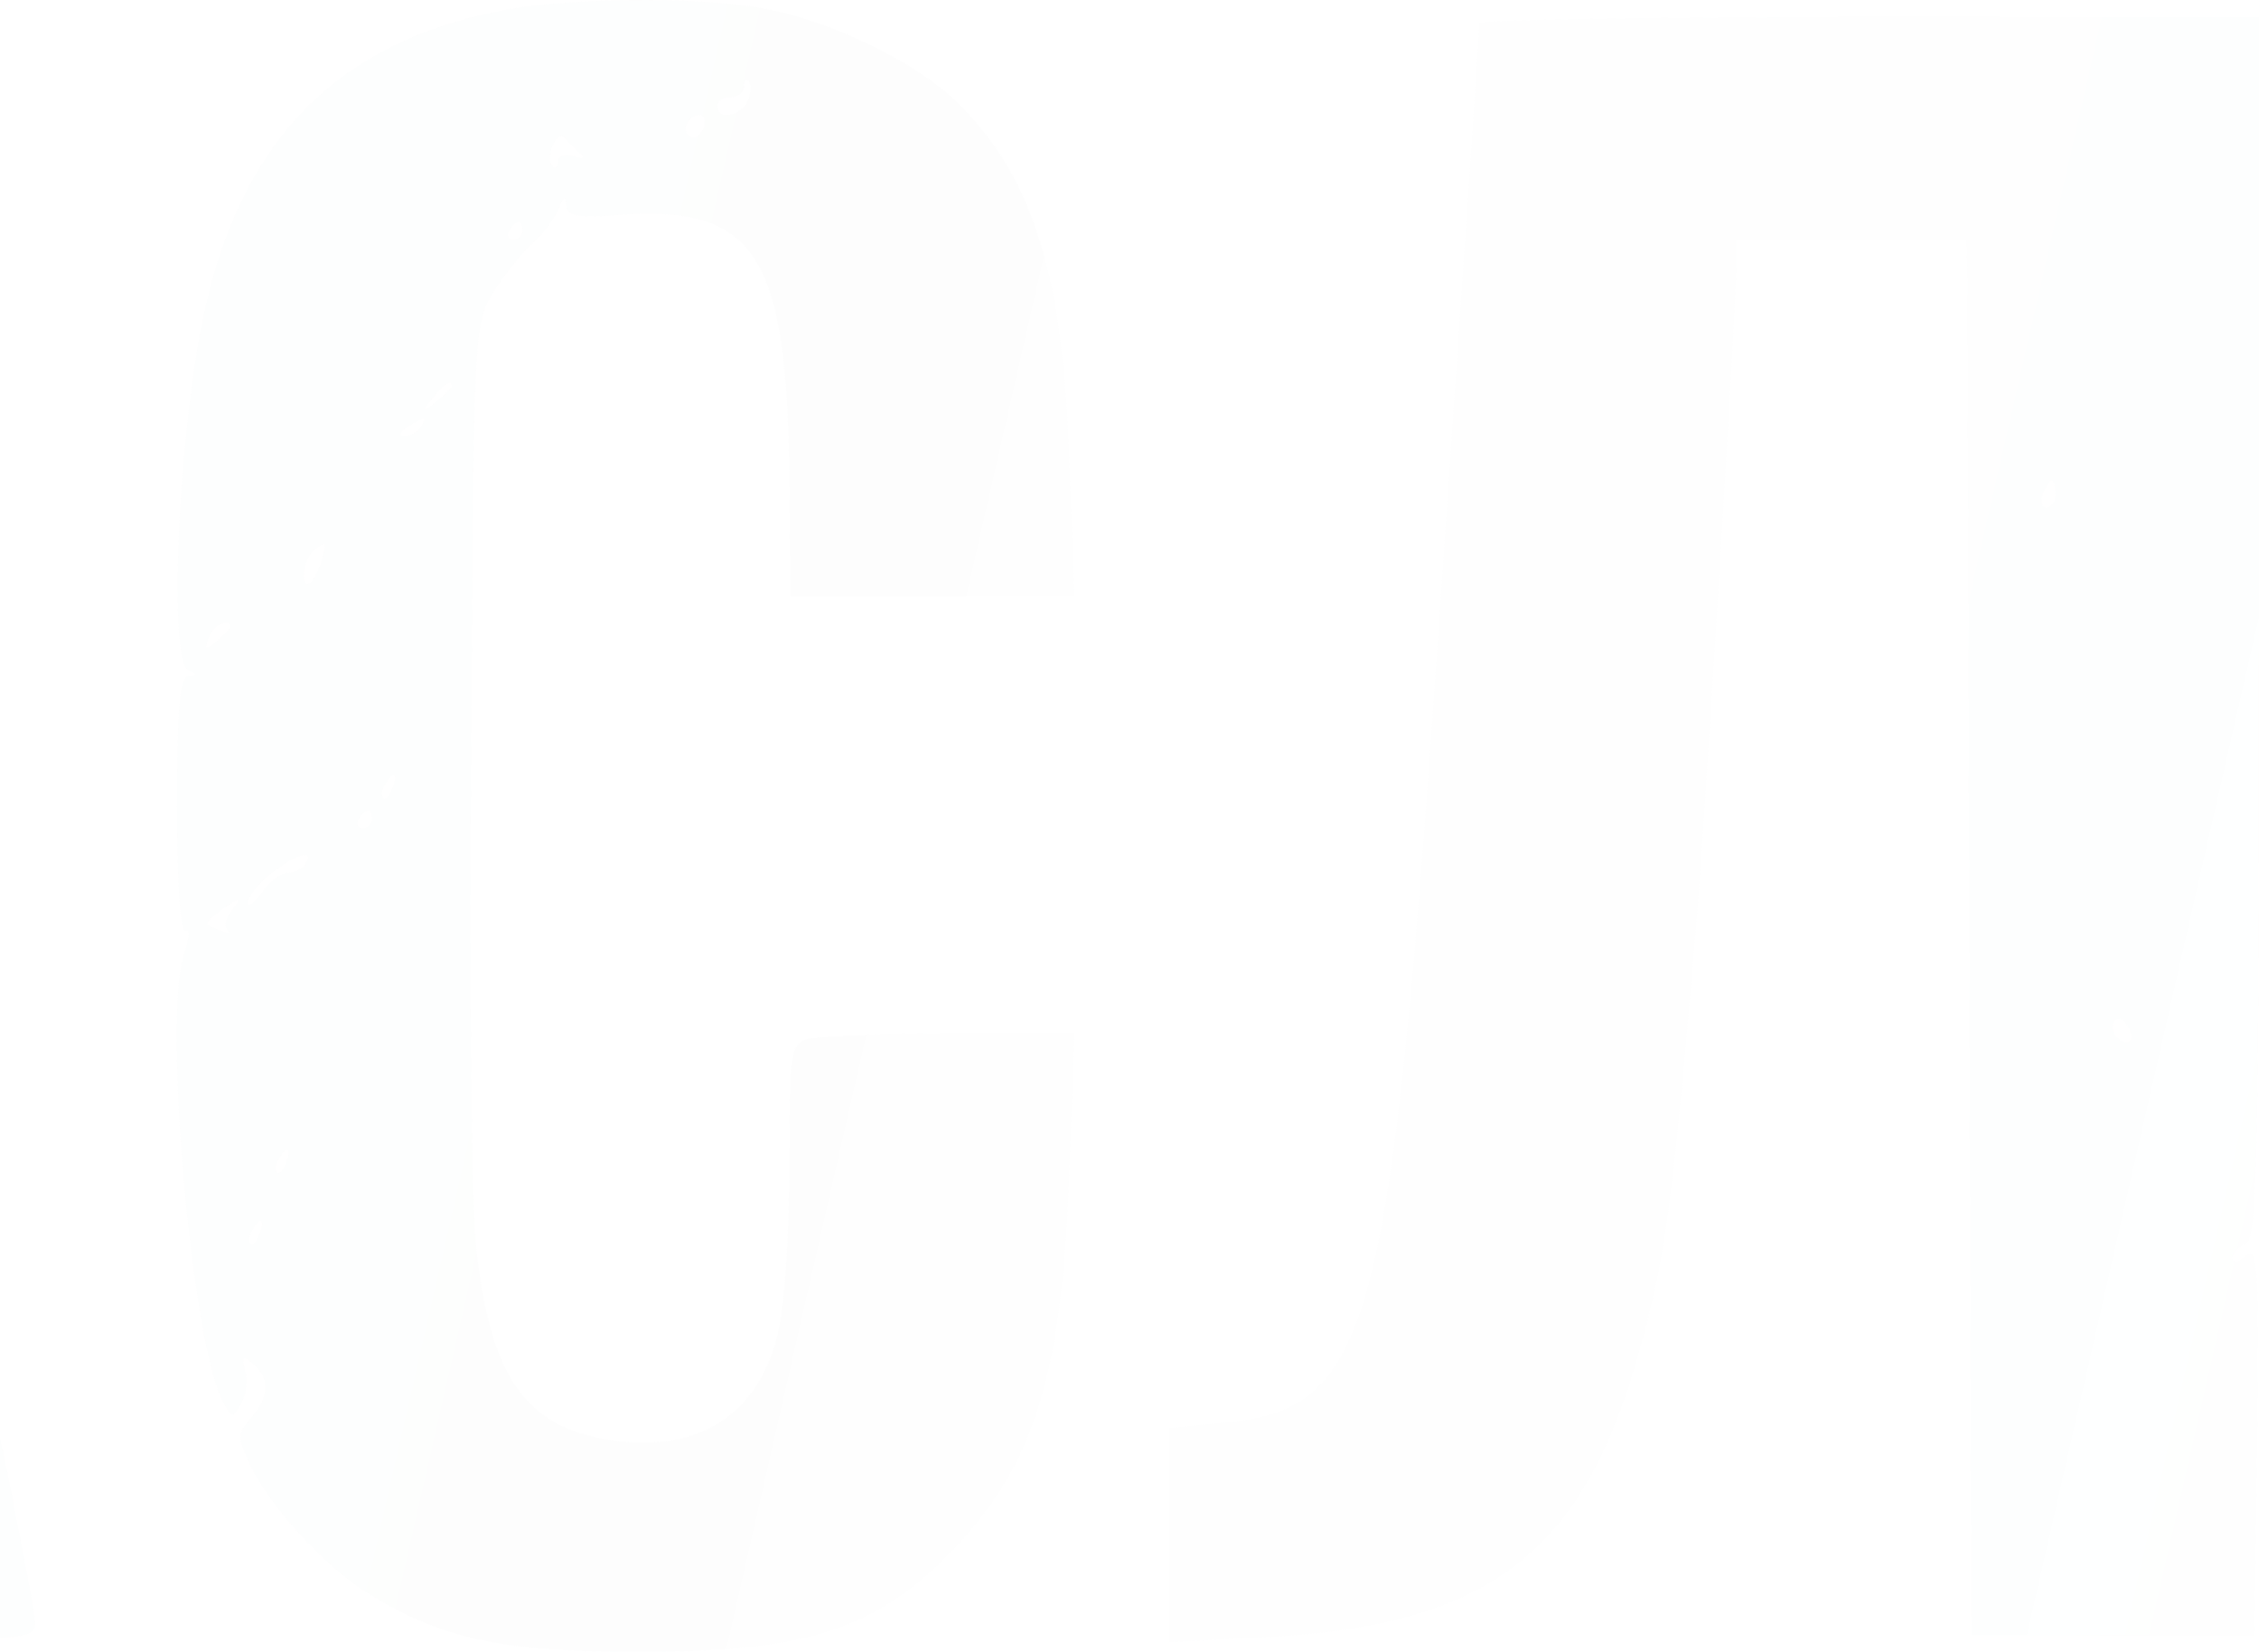 <?xml version="1.0" encoding="UTF-8"?> <svg xmlns="http://www.w3.org/2000/svg" width="1090" height="797" viewBox="0 0 1090 797" fill="none"><g opacity="0.03"><path d="M237.169 6.066C157.229 23.27 111.916 74.019 96.099 163.047C84.984 226.269 81.992 320.027 90.969 323.467C95.244 325.188 95.244 326.048 90.969 326.048C86.694 326.478 85.412 341.961 85.412 389.27C85.412 427.978 87.122 450.772 89.687 449.052C91.824 447.761 91.397 452.492 88.832 460.234C78.572 489.91 92.252 647.75 107.641 676.565C111.916 684.307 112.343 684.307 116.191 677.426C118.756 673.125 119.611 665.813 118.328 661.512C116.618 654.201 117.046 653.771 122.176 658.072C130.298 664.523 129.87 674.415 120.893 684.307C114.481 691.618 114.481 693.339 120.893 707.101C129.87 726.455 156.374 755.271 176.039 767.743C211.092 790.107 241.016 796.989 305.566 796.989C389.353 797.419 424.407 785.806 462.025 745.379C499.644 704.521 512.469 661.943 515.888 566.034L518.453 498.511H459.033C426.544 498.511 395.338 499.801 390.208 501.092C381.231 503.672 380.803 505.823 380.803 564.744C380.376 606.032 378.239 633.127 373.964 648.18C363.277 684.307 334.635 701.08 294.024 694.629C253.413 688.178 236.741 664.093 229.902 602.591C227.337 581.517 226.482 475.287 227.337 360.885C228.619 158.746 228.619 156.595 238.024 141.112C243.154 132.941 251.703 122.189 256.833 117.458C261.963 113.157 267.52 105.416 269.658 100.685C271.795 94.663 273.077 94.233 273.077 98.964C273.505 104.125 278.207 105.416 298.726 103.695C364.559 98.964 379.948 123.049 380.803 231.86L381.231 287.771H518.453L515.888 221.968C512.896 130.36 497.934 83.911 460.743 48.215C441.506 29.721 400.468 9.937 370.116 4.346C336.345 -2.105 269.23 -1.245 237.169 6.066ZM360.712 48.645C357.719 55.956 346.177 58.106 346.177 51.225C346.177 48.645 349.17 46.924 352.59 46.924C356.009 46.924 359.002 44.774 359.002 41.763C359.002 39.183 359.857 37.893 361.139 39.183C362.422 40.473 362.422 44.774 360.712 48.645ZM339.338 61.977C337.628 65.418 335.063 67.138 332.925 65.848C328.223 63.267 332.07 55.526 337.628 55.526C339.765 55.526 340.62 58.536 339.338 61.977ZM279.917 74.019C282.482 76.17 281.2 77.03 276.925 75.31C272.65 74.019 269.23 75.31 269.23 77.89C269.23 80.471 267.948 81.761 266.665 80.041C264.955 78.75 264.955 74.019 266.665 70.149C268.375 66.278 270.94 64.558 272.65 66.708C274.36 68.859 277.78 72.299 279.917 74.019ZM252.131 111.437C252.131 113.587 249.993 115.738 247.428 115.738C245.291 115.738 244.436 113.587 245.718 111.437C247.001 108.856 249.138 107.136 250.421 107.136C251.276 107.136 252.131 108.856 252.131 111.437ZM217.932 186.271C217.932 187.131 214.512 190.572 210.665 193.582C203.825 199.174 203.398 198.743 208.955 191.862C214.512 184.981 217.932 182.83 217.932 186.271ZM202.97 206.055C201.688 208.205 197.84 210.356 195.275 210.356C192.283 210.356 192.71 208.635 196.558 206.055C204.68 200.894 206.39 200.894 202.97 206.055ZM155.092 270.567C153.809 275.298 151.244 280.029 149.535 281.319C144.405 284.33 146.542 268.847 151.672 265.406C157.657 261.105 157.657 261.105 155.092 270.567ZM111.061 302.393C111.061 303.254 108.069 306.264 104.649 309.275C99.091 314.006 98.664 313.576 100.801 307.554C102.939 301.533 111.061 297.663 111.061 302.393ZM189.291 380.238C188.008 384.109 185.871 386.26 185.016 384.969C183.733 383.679 184.161 381.099 185.871 378.518C189.718 371.637 192.283 372.927 189.291 380.238ZM179.458 395.291C179.458 397.442 177.321 399.592 174.756 399.592C172.619 399.592 171.764 397.442 173.046 395.291C174.329 392.711 176.466 390.99 177.748 390.99C178.603 390.99 179.458 392.711 179.458 395.291ZM147.397 416.795C146.115 418.946 142.267 421.096 138.847 421.096C135.428 421.096 129.87 425.397 126.45 430.558C122.603 435.719 119.611 437.869 119.611 435.289C119.611 432.708 124.74 426.257 130.725 421.526C142.695 412.065 152.099 409.484 147.397 416.795ZM111.488 439.59C108.924 443.03 108.069 446.901 109.778 448.622C111.488 450.342 109.778 450.342 105.504 448.622C98.236 446.041 98.236 445.611 105.504 440.02C115.336 432.709 117.473 432.278 111.488 439.59ZM137.992 560.873C136.71 564.744 134.573 566.894 133.718 565.604C132.435 564.314 132.863 561.733 134.573 559.153C138.42 552.271 140.985 553.562 137.992 560.873ZM125.168 595.28C123.885 599.151 121.748 601.301 120.893 600.011C119.611 598.72 120.038 596.14 121.748 593.559C125.595 586.678 128.16 587.968 125.168 595.28Z" fill="url(#paint0_linear_2101_5)"></path><path d="M-923.45 11.658C-923.45 14.668 -831.969 238.741 -782.808 355.724L-775.113 374.647L-804.61 452.492C-820.854 495.501 -851.633 576.356 -872.152 631.837C-893.099 687.318 -914.901 746.239 -920.885 762.152L-932 791.398L-810.167 788.817L-763.571 660.652C-737.495 590.549 -715.266 532.918 -713.983 532.918C-712.273 532.918 -700.731 557.433 -688.334 587.538C-675.937 618.074 -661.403 652.051 -655.845 664.093C-650.715 675.705 -636.609 708.822 -625.066 737.207L-603.265 788.817L-539.142 790.107C-502.806 790.537 -474.592 789.677 -474.592 787.527C-474.592 782.366 -492.119 738.927 -542.99 616.784C-564.791 564.744 -593.86 495.071 -607.54 461.954L-632.761 401.313L-591.723 294.222C-569.494 234.871 -538.287 152.725 -522.898 111.437C-507.936 70.149 -492.546 31.011 -489.127 24.56C-485.707 18.539 -483.142 12.088 -483.142 10.797C-483.142 9.507 -510.928 8.217 -544.699 8.217H-605.83L-630.624 77.89C-644.303 116.598 -660.12 159.606 -665.677 173.369C-672.945 190.572 -675.51 203.475 -673.8 212.076C-672.09 221.538 -672.517 223.688 -675.51 218.958C-678.502 213.797 -681.067 216.377 -686.624 231L-694.319 249.493L-722.533 181.54C-738.35 144.123 -752.029 110.577 -753.739 107.136C-755.022 103.695 -764.854 80.471 -775.113 55.526L-793.495 10.367L-858.473 9.077C-894.381 8.647 -923.45 9.507 -923.45 11.658ZM-813.587 195.733C-814.869 197.023 -818.717 197.453 -821.709 196.163C-825.129 194.873 -823.847 193.583 -819.144 193.583C-814.442 193.153 -811.877 194.443 -813.587 195.733Z" fill="url(#paint1_linear_2101_5)"></path><path d="M-288.636 13.378C-289.491 16.389 -293.339 34.452 -296.759 53.376C-299.751 72.299 -327.965 213.367 -358.316 367.336C-389.095 520.876 -415.172 652.481 -416.027 659.793C-416.882 666.674 -419.019 675.706 -420.302 679.146C-423.721 688.178 -440.393 773.334 -440.393 782.796C-440.393 790.108 -436.546 790.968 -398.5 790.968C-375.416 790.968 -354.896 789.247 -352.332 786.667C-349.767 784.086 -343.354 784.086 -334.377 786.667C-326.682 788.817 -317.705 789.677 -314.713 788.387C-312.148 787.527 -307.446 773.334 -304.453 757.421C-301.888 741.508 -295.476 706.241 -290.774 679.146C-286.071 652.051 -281.369 625.386 -280.087 619.795C-277.949 610.333 -276.667 610.333 -209.979 610.333H-142.437L-139.872 624.096C-131.322 674.845 -115.078 769.464 -112.94 778.925L-110.376 790.968H-46.681C11.03 790.968 17.015 790.108 17.015 783.226C17.015 779.355 11.03 747.959 4.19 713.553C-3.077 679.146 -9.917 644.74 -11.627 636.998C-12.909 629.687 -16.756 623.235 -19.749 623.235C-22.741 623.235 -26.589 621.515 -27.871 618.935C-29.581 616.354 -27.444 615.924 -23.169 617.644C-16.757 619.795 -16.329 618.505 -18.466 606.032C-20.176 598.291 -21.459 589.259 -21.459 586.248C-21.459 582.808 -24.451 580.227 -27.871 580.227C-31.291 580.227 -34.283 577.217 -34.283 573.776C-34.283 570.335 -32.146 567.325 -30.009 567.325C-25.734 567.325 -24.024 553.132 -27.871 549.261C-30.863 546.681 -64.207 576.787 -64.207 581.948C-64.207 583.668 -62.497 584.098 -60.36 582.378C-58.222 581.087 -54.803 581.948 -53.52 584.528C-51.383 587.969 -48.818 587.539 -44.543 584.098C-41.123 581.517 -38.558 579.797 -38.131 580.657C-35.566 593.99 -35.993 597.431 -41.978 599.581C-45.398 600.871 -50.1 599.581 -52.238 596.57C-56.94 588.829 -56.513 594.42 -51.383 608.183C-48.818 614.634 -48.818 618.505 -50.955 616.784C-53.52 615.494 -57.367 618.074 -59.932 621.945C-64.207 628.827 -64.207 628.396 -62.07 620.225C-60.787 615.064 -62.497 605.172 -65.917 598.291C-69.337 591.409 -71.475 584.528 -70.192 583.238C-68.482 581.948 -73.612 581.087 -80.879 581.087C-99.261 581.517 -101.826 577.647 -90.711 566.034C-82.589 558.293 -80.452 557.433 -77.032 563.024C-74.894 566.465 -74.467 570.765 -75.749 572.916C-77.032 575.066 -75.749 576.356 -72.329 575.066C-68.91 573.776 -66.345 570.765 -66.345 568.185C-66.345 565.604 -63.352 559.583 -59.078 554.852C-52.665 547.111 -52.665 546.251 -60.36 537.649C-68.91 528.617 -68.91 528.617 -59.932 528.617C-54.803 528.617 -51.383 525.607 -51.383 520.876C-51.383 514.855 -50.528 514.425 -47.108 520.016C-44.543 523.886 -44.543 527.757 -47.108 530.338C-49.673 532.918 -51.383 536.789 -51.383 539.369C-51.383 541.52 -49.245 540.66 -47.108 537.219C-44.543 532.918 -42.833 532.488 -42.833 535.929C-42.833 538.939 -40.696 541.52 -38.558 541.52C-33.001 541.52 -36.421 507.543 -44.971 470.556C-48.39 456.363 -53.093 432.279 -55.658 416.796C-61.642 381.959 -132.177 25.851 -135.17 15.529C-137.307 9.077 -144.574 8.217 -212.117 8.217C-268.117 8.217 -287.354 9.507 -288.636 13.378ZM-186.04 344.112C-173.216 423.247 -161.246 495.071 -159.964 503.672L-157.399 520.016H-209.124C-237.338 520.016 -261.277 518.725 -262.132 516.575C-263.415 514.855 -259.567 488.189 -254.438 457.654C-249.308 426.688 -237.766 355.724 -228.789 299.383C-219.812 243.472 -211.689 198.314 -210.834 199.174C-209.979 200.034 -198.865 265.407 -186.04 344.112ZM-61.215 477.868C-62.497 480.878 -63.352 478.728 -63.352 472.707C-63.352 466.685 -62.497 464.535 -61.215 467.115C-60.36 470.126 -60.36 475.287 -61.215 477.868ZM-59.932 493.351C-59.932 497.651 -62.07 503.242 -65.062 506.253C-68.91 510.124 -68.91 511.414 -65.062 511.414C-62.07 511.414 -59.932 509.694 -59.932 507.543C-59.932 505.393 -56.94 502.812 -53.52 501.092C-47.963 499.372 -47.963 500.232 -51.383 507.113C-61.642 526.467 -74.467 521.306 -70.192 499.372C-67.2 484.749 -59.932 480.448 -59.932 493.351ZM-75.322 539.369C-77.032 542.81 -80.024 545.821 -82.162 545.821C-84.727 545.821 -84.299 543.24 -81.307 539.369C-78.314 535.929 -75.322 532.918 -74.467 532.918C-73.612 532.918 -74.039 535.929 -75.322 539.369ZM-59.932 543.24C-59.932 547.971 -68.055 549.691 -70.62 545.821C-71.902 543.67 -70.192 541.52 -66.772 541.52C-62.925 541.52 -59.932 542.38 -59.932 543.24ZM-94.131 593.13C-94.131 598.721 -96.269 600.871 -100.543 599.151C-105.246 597 -105.673 595.28 -101.398 590.549C-94.559 582.808 -94.131 583.238 -94.131 593.13ZM-79.169 593.13C-77.887 595.71 -79.597 596.14 -83.016 594.85C-90.711 591.839 -91.994 588.829 -86.009 588.829C-83.444 588.829 -80.452 590.549 -79.169 593.13ZM-76.177 633.127C-81.307 638.718 -85.582 645.17 -85.582 647.75C-85.582 650.331 -86.864 653.341 -88.574 654.632C-90.711 655.492 -89.856 655.922 -86.864 655.062C-79.169 653.341 -77.032 658.072 -83.444 664.523C-91.139 672.265 -92.849 672.265 -95.414 662.373C-97.551 653.341 -78.742 623.235 -71.475 623.235C-68.91 623.235 -71.047 627.536 -76.177 633.127ZM-43.261 649.471C-51.383 654.201 -55.658 648.61 -52.665 636.998L-50.1 627.106L-43.688 636.568C-38.558 644.31 -38.558 646.46 -43.261 649.471ZM-344.209 689.038C-344.209 689.468 -341.217 695.059 -337.797 701.51C-330.53 716.133 -334.377 721.724 -341.644 707.532C-345.064 701.941 -354.896 693.769 -363.874 689.898C-372.851 685.597 -383.538 678.286 -387.813 673.985C-394.225 666.674 -392.088 667.104 -369.858 676.566C-356.179 683.017 -344.637 688.608 -344.209 689.038ZM-109.521 683.017C-108.238 685.167 -109.521 689.038 -112.94 691.619C-117.643 695.489 -119.353 694.629 -121.063 687.748C-123.2 679.146 -114.223 675.275 -109.521 683.017ZM-102.681 707.102C-102.681 713.123 -104.391 717.854 -106.528 717.854C-108.238 717.854 -109.093 713.123 -107.811 707.102C-106.956 701.08 -105.246 696.35 -104.391 696.35C-103.536 696.35 -102.681 701.08 -102.681 707.102Z" fill="url(#paint2_linear_2101_5)"></path><path d="M713.814 11.227C713.814 15.098 710.822 60.257 694.577 298.093C671.066 644.309 661.661 680.006 589.844 686.457L564.194 689.038V792.258L612.5 789.677C717.234 784.086 762.975 749.68 789.906 655.491C803.585 608.182 807.005 581.517 818.548 444.751C821.967 406.904 837.784 145.843 837.784 129.5V115.738H948.93L949.358 135.951C949.358 147.564 949.785 298.953 950.213 472.706L951.068 788.817H1087.86L1089.14 694.629C1090 610.763 1089.57 601.301 1083.59 606.032C1080.17 609.042 1077.18 609.473 1077.18 606.892C1077.18 604.742 1080.17 601.731 1083.59 600.011C1089.14 597.86 1090 560.873 1090 302.824V8.217H901.907C798.456 8.217 713.814 9.507 713.814 11.227ZM991.679 238.311C991.679 241.752 989.969 244.762 987.404 244.762C985.266 244.762 984.411 241.752 985.694 238.311C987.404 234.871 989.114 231.86 989.969 231.86C990.824 231.86 991.679 234.871 991.679 238.311ZM1028.01 501.952C1024.59 505.393 1017.33 497.651 1019.89 493.35C1021.6 490.77 1023.74 491.2 1026.3 494.64C1028.01 497.651 1028.87 501.092 1028.01 501.952Z" fill="url(#paint3_linear_2101_5)"></path></g><defs><linearGradient id="paint0_linear_2101_5" x1="-1214.23" y1="-71.02" x2="2320.54" y2="734.923" gradientUnits="userSpaceOnUse"><stop offset="0.046" stop-color="#ACBCBB"></stop><stop offset="1" stop-color="#ACBCBB" stop-opacity="0.2"></stop></linearGradient><linearGradient id="paint1_linear_2101_5" x1="-1214.23" y1="-71.02" x2="2320.54" y2="734.923" gradientUnits="userSpaceOnUse"><stop offset="0.046" stop-color="#ACBCBB"></stop><stop offset="1" stop-color="#ACBCBB" stop-opacity="0.2"></stop></linearGradient><linearGradient id="paint2_linear_2101_5" x1="-1214.23" y1="-71.02" x2="2320.54" y2="734.923" gradientUnits="userSpaceOnUse"><stop offset="0.046" stop-color="#ACBCBB"></stop><stop offset="1" stop-color="#ACBCBB" stop-opacity="0.2"></stop></linearGradient><linearGradient id="paint3_linear_2101_5" x1="-1214.23" y1="-71.02" x2="2320.54" y2="734.923" gradientUnits="userSpaceOnUse"><stop offset="0.046" stop-color="#ACBCBB"></stop><stop offset="1" stop-color="#ACBCBB" stop-opacity="0.2"></stop></linearGradient></defs></svg> 